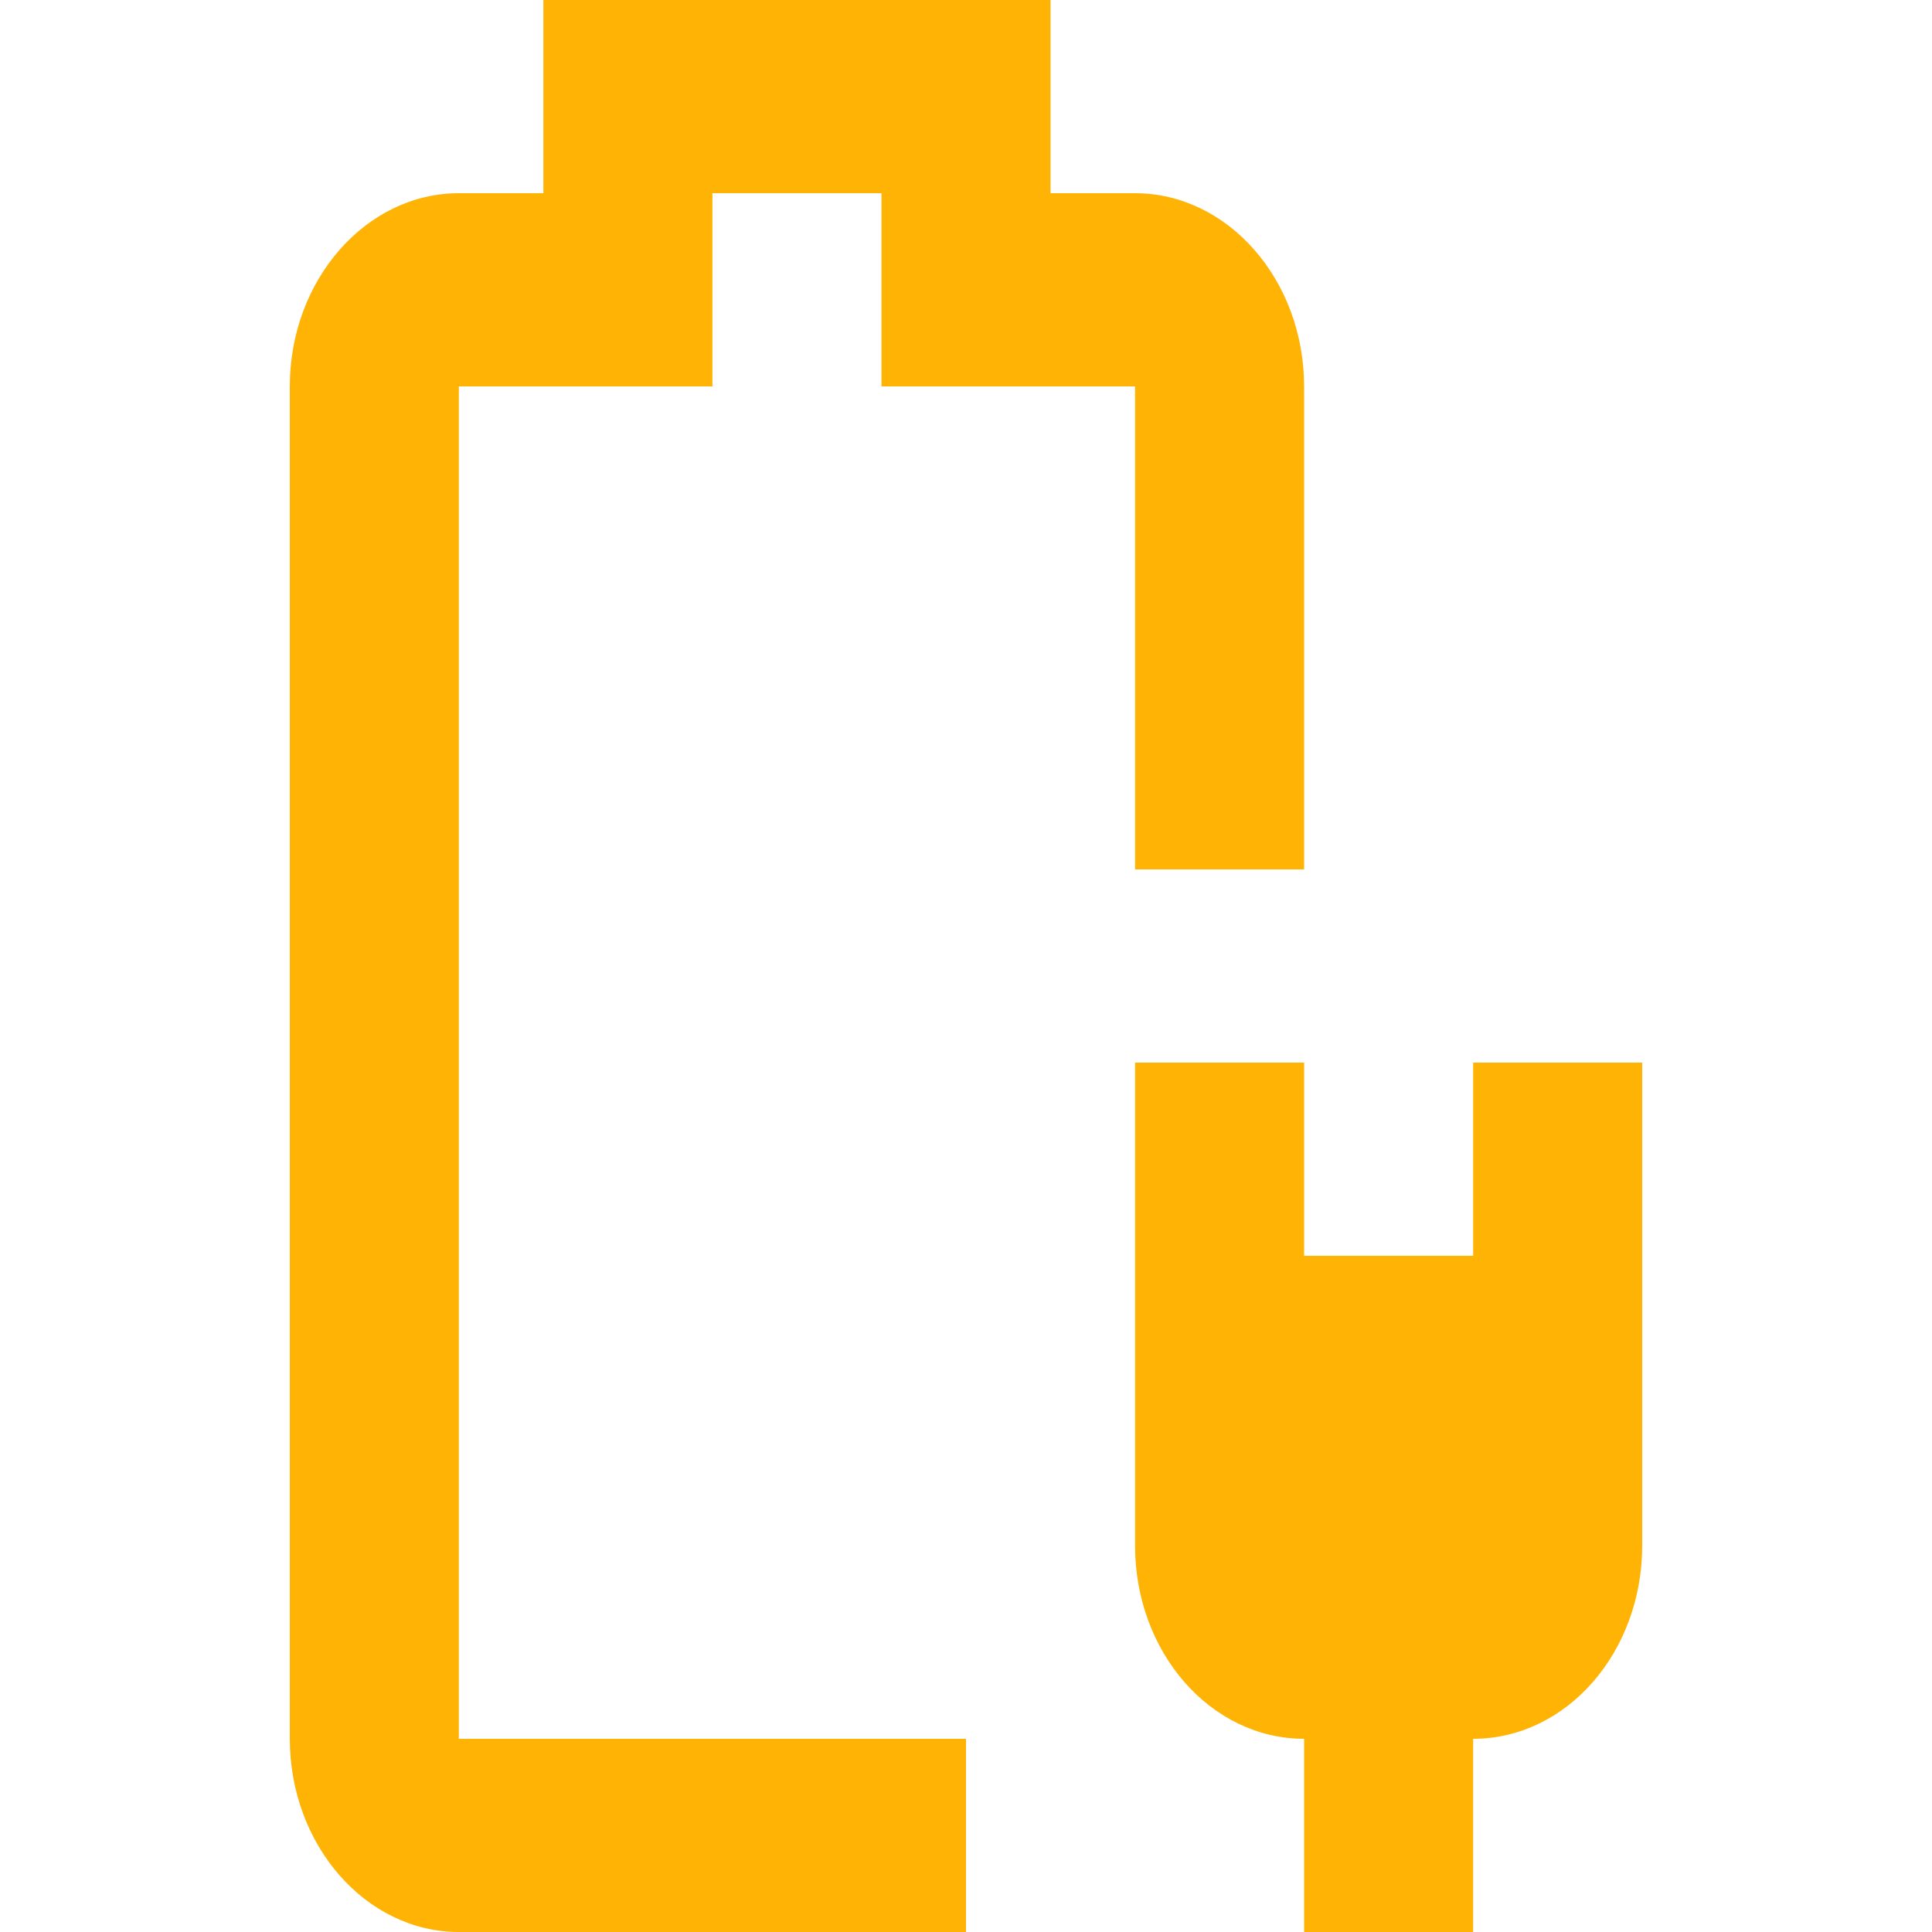 <svg width="40" height="40" viewBox="0 0 40 40" fill="none" xmlns="http://www.w3.org/2000/svg">
<path d="M11.25 0V4H9.5C7.575 4 6 5.8 6 8V36C6 38.2 7.575 40 9.5 40H20V36H9.5V8H11.25H14.75V4H18.25V8H21.75H23.5V18H27V8C27 5.8 25.425 4 23.5 4H21.75V0H11.25ZM23.5 22V32C23.5 34.21 25.066 36 27 36V40H30.5V36C32.434 36 34 34.21 34 32V26V22H30.5V26H27V22H23.5Z" fill="#FFB405"/>
</svg>

